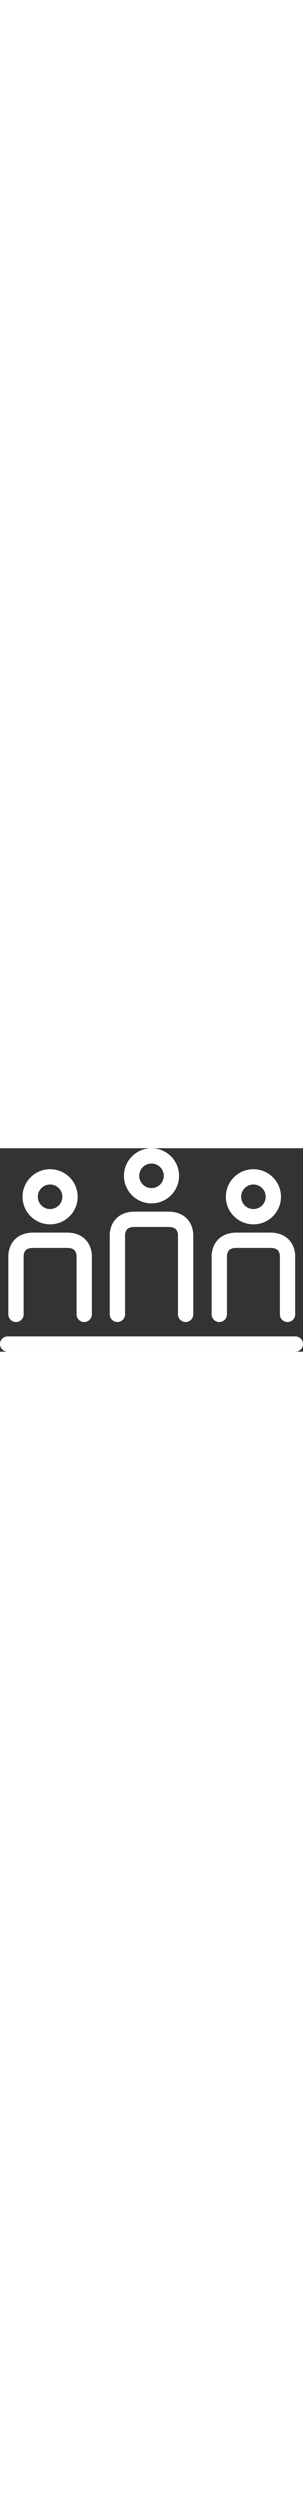 <?xml version="1.0" encoding="UTF-8"?><svg id="Ebene_2" xmlns="http://www.w3.org/2000/svg" width="60px" viewBox="0 0 737.2 494.82"><rect x="0" y="0" width="737.2" height="494.82" fill="#333333" stroke="none"/><defs><style>.cls-1{fill:#fff;}</style></defs><g id="000000"><g><path class="cls-1" d="M718.6,494.82H18.6c-10.27,0-18.6-8.33-18.6-18.6s8.33-18.6,18.6-18.6H718.6c10.27,0,18.6,8.33,18.6,18.6s-8.33,18.6-18.6,18.6Z"/><path class="cls-1" d="M204.89,422.64c-10.27,0-18.6-8.33-18.6-18.6v-138.28c0-.68,0-.94,.06-1.58,.15-2.93-.46-11.14-5.07-16.06-3.58-3.82-9.77-5.75-18.39-5.75H80.89c-8.71,0-14.94,1.98-18.51,5.89-5.38,5.89-4.96,15.74-4.96,15.83,.05,.56,.08,1.12,.08,1.67v138.28c0,10.27-8.33,18.6-18.6,18.6s-18.6-8.33-18.6-18.6v-137.66c-.31-5.42-.44-26.74,14.62-43.22,7.5-8.21,21.57-18,45.98-18h82c24.41,0,38.48,9.79,45.98,18,15.06,16.49,14.93,37.81,14.62,43.22v137.66c0,10.27-8.33,18.6-18.6,18.6Z"/><path class="cls-1" d="M121.89,185.1c-36.98,0-67.06-30.08-67.06-67.06S84.92,50.98,121.89,50.98s67.06,30.08,67.06,67.06-30.08,67.06-67.06,67.06Zm0-96.92c-16.46,0-29.86,13.4-29.86,29.86s13.4,29.86,29.86,29.86,29.86-13.4,29.86-29.86-13.4-29.86-29.86-29.86Z"/><path class="cls-1" d="M699.56,422.64c-10.27,0-18.6-8.33-18.6-18.6v-138.28c0-.68,0-.94,.06-1.58,.15-2.93-.46-11.14-5.07-16.06-3.58-3.82-9.77-5.75-18.39-5.75h-82c-8.62,0-14.81,1.94-18.39,5.75-4.61,4.92-5.22,13.13-5.07,16.06,.07,.64,.06,.89,.06,1.58v138.28c0,10.27-8.33,18.6-18.6,18.6s-18.6-8.33-18.6-18.6v-137.66c-.31-5.41-.45-26.74,14.62-43.22,7.5-8.21,21.57-17.99,45.98-17.99h82c24.41,0,38.48,9.79,45.98,18,15.06,16.49,14.93,37.81,14.62,43.22v137.66c0,10.27-8.33,18.6-18.6,18.6Z"/><path class="cls-1" d="M616.57,185.1c-36.98,0-67.06-30.08-67.06-67.06s30.08-67.06,67.06-67.06,67.06,30.08,67.06,67.06-30.08,67.06-67.06,67.06Zm0-96.92c-16.46,0-29.86,13.4-29.86,29.86s13.4,29.86,29.86,29.86,29.86-13.4,29.86-29.86-13.39-29.86-29.86-29.86Z"/><path class="cls-1" d="M451.6,422.64c-10.27,0-18.6-8.33-18.6-18.6V214.78c0-.68,0-.94,.07-1.58,.15-2.93-.46-11.14-5.07-16.06-3.58-3.82-9.77-5.75-18.39-5.75h-82c-8.71,0-14.94,1.98-18.51,5.89-5.38,5.89-4.96,15.74-4.96,15.83,.05,.56,.08,1.12,.08,1.67v189.26c0,10.27-8.33,18.6-18.6,18.6s-18.6-8.33-18.6-18.6V215.4c-.31-5.42-.44-26.74,14.62-43.22,7.5-8.21,21.57-18,45.98-18h82c24.41,0,38.48,9.79,45.98,18,15.06,16.49,14.93,37.81,14.62,43.22v188.64c0,10.27-8.33,18.6-18.6,18.6Z"/><path class="cls-1" d="M368.6,134.13c-36.98,0-67.06-30.08-67.06-67.06S331.62,0,368.6,0s67.06,30.08,67.06,67.06-30.08,67.06-67.06,67.06Zm0-96.92c-16.46,0-29.86,13.39-29.86,29.86s13.39,29.86,29.86,29.86,29.86-13.4,29.86-29.86-13.4-29.86-29.86-29.86Z"/></g></g></svg>
